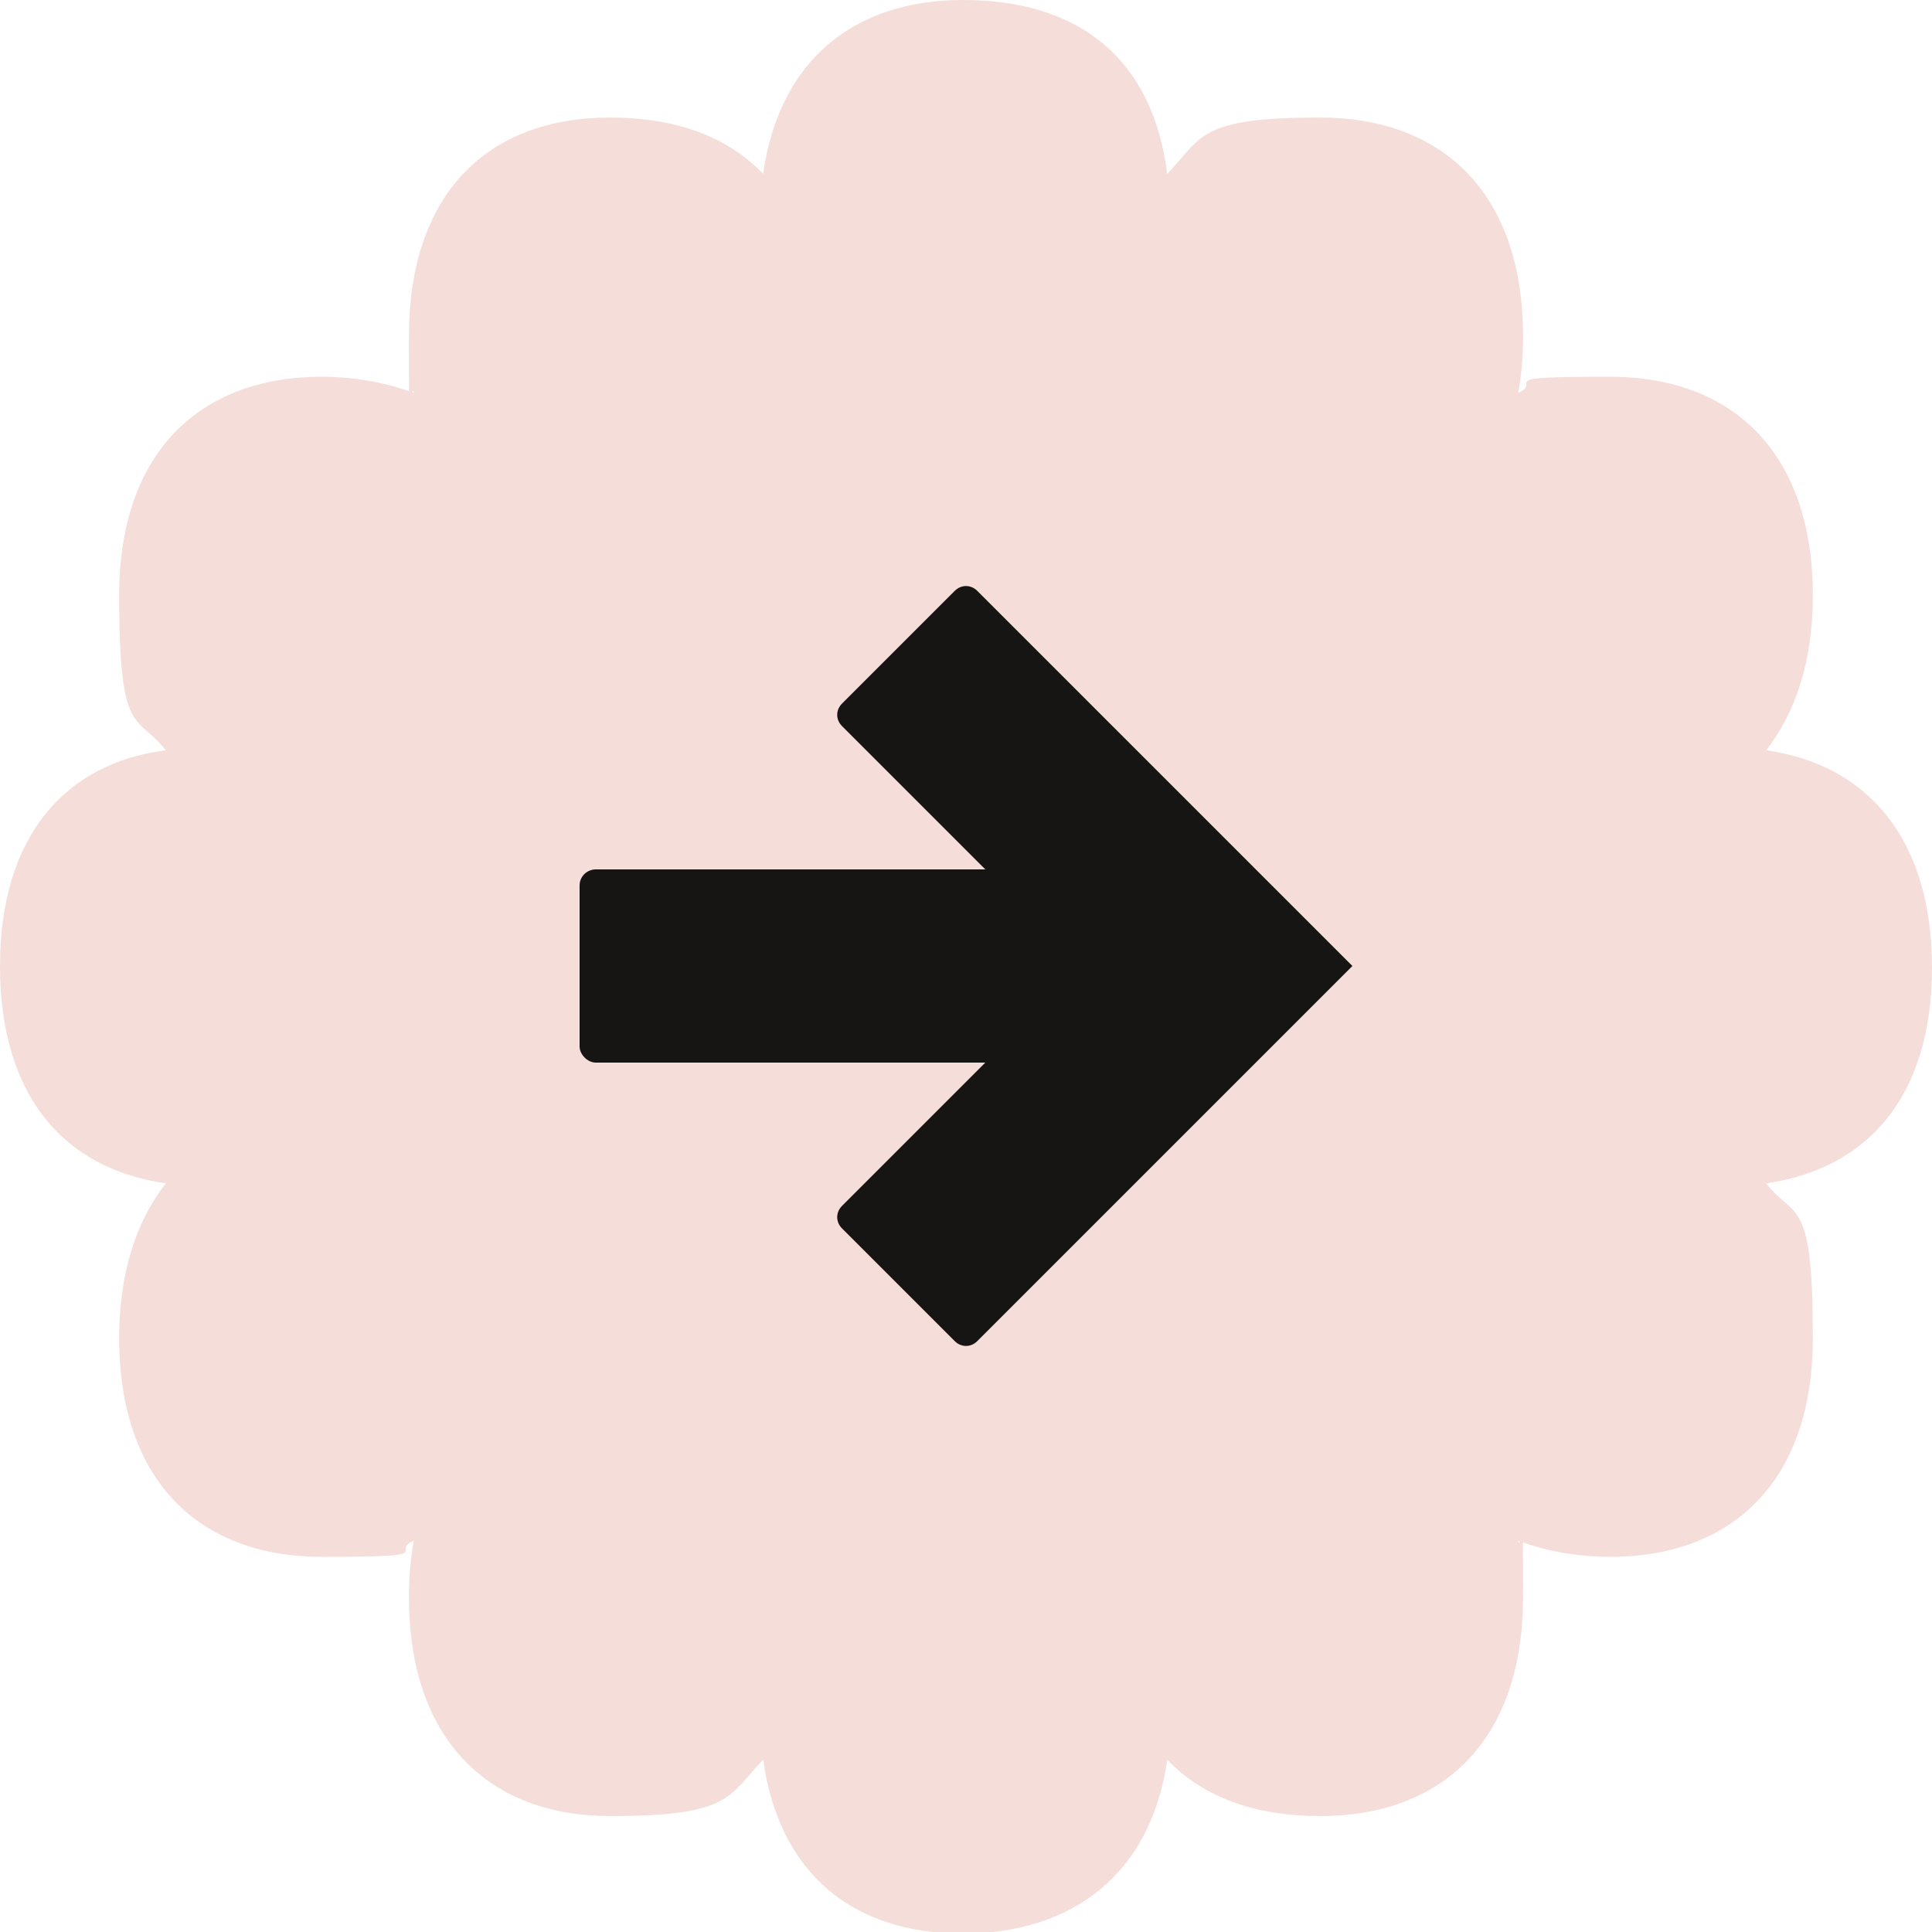 <?xml version="1.0" encoding="UTF-8"?>
<svg id="Layer_2" xmlns="http://www.w3.org/2000/svg" version="1.1" viewBox="0 0 120 120">
  <!-- Generator: Adobe Illustrator 29.5.1, SVG Export Plug-In . SVG Version: 2.1.0 Build 141)  -->
  <defs>
    <style>
      .st0 {
        fill: #f5ded9;
      }

      .st1 {
        fill: #171414;
      }
    </style>
  </defs>
  <g id="artwork">
    <g>
      <path class="st0" d="M59.8,0c-6.7,0-11.4,3.7-12.4,10.8-2.2-2.3-5.4-3.5-9.5-3.5-7.6,0-12.5,4.7-12.5,13.6s.1,2.4.3,3.5c-1.6-.6-3.6-1-5.7-1-7.6,0-12.6,4.7-12.6,13.6s1.1,7.3,2.9,9.6C4,47.4,0,52,0,60H0c0,8.1,4,12.6,10.3,13.5-1.8,2.3-2.9,5.5-2.9,9.6,0,8.9,5,13.6,12.6,13.6s4.1-.3,5.7-1c-.2,1.1-.3,2.2-.3,3.5,0,8.9,5,13.6,12.5,13.6s7.3-1.2,9.5-3.5c1,7.1,5.6,10.8,12.4,10.8s11.7-3.7,12.7-10.8c2.2,2.3,5.4,3.5,9.5,3.5,7.6,0,12.6-4.7,12.6-13.6s-.1-2.4-.3-3.5c1.6.6,3.6,1,5.7,1,7.6,0,12.6-4.7,12.6-13.6s-1.1-7.3-2.9-9.6c6.3-.9,10.3-5.4,10.3-13.4h0c0-8-4-12.6-10.3-13.5,1.8-2.3,2.9-5.5,2.9-9.6,0-8.9-5-13.6-12.6-13.6s-4.1.3-5.7,1c.2-1.1.3-2.2.3-3.5,0-8.9-5-13.6-12.6-13.6s-7.3,1.2-9.5,3.5C71.6,3.7,67.1,0,59.8,0Z"/>
      <path class="st1" d="M84,60l-23.3-23.3c-.4-.4-1-.4-1.4,0l-7,7c-.4.4-.4,1,0,1.4l8.9,8.9h-24.2c-.5,0-1,.4-1,1v10c0,.5.5,1,1,1h24.2l-8.9,8.9c-.4.4-.4,1,0,1.4l7,7c.4.4,1,.4,1.4,0l23.3-23.3Z"/>
    </g>
  </g>
</svg>